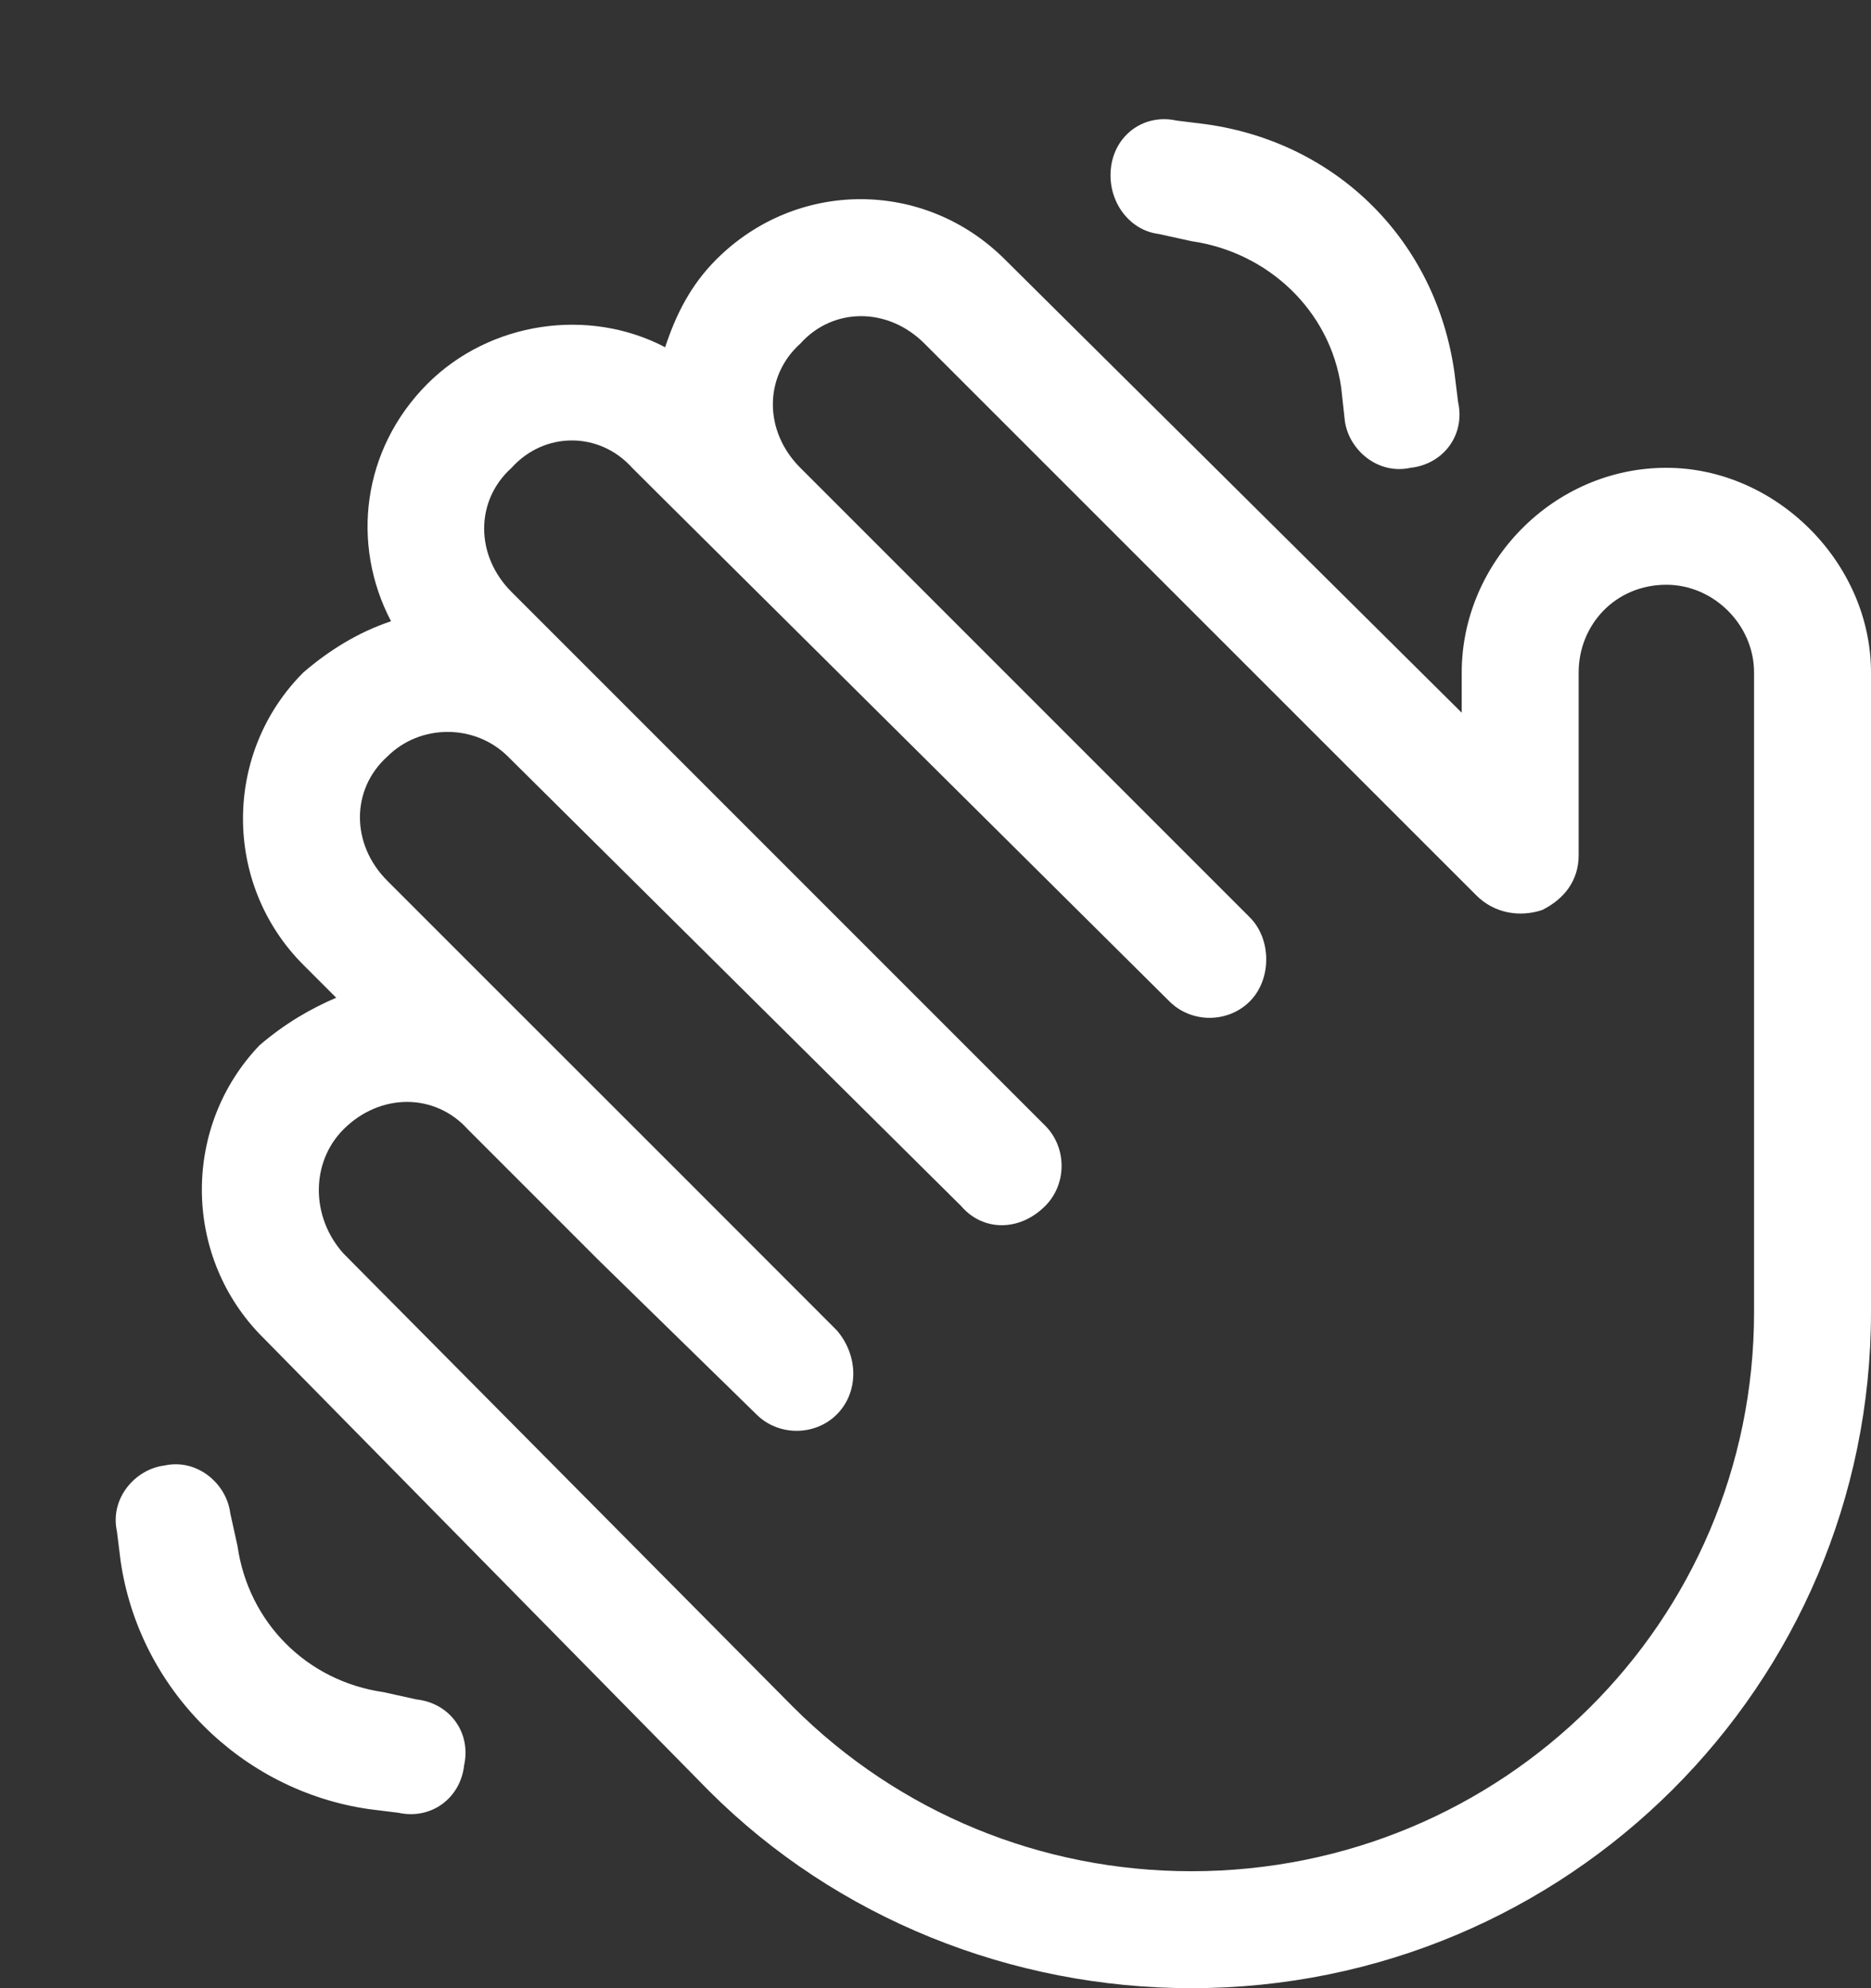 <svg width="16" height="17" viewBox="0 0 16 17" fill="none" xmlns="http://www.w3.org/2000/svg">
<rect x="0" y="0" width="16" height="17" fill="#333333" stroke="none"/>
<path d="M12.062 4C11.781 4.062 11.531 3.844 11.5 3.594L11.469 3.312C11.375 2.656 10.844 2.156 10.188 2.062L9.906 2C9.656 1.969 9.469 1.719 9.5 1.438C9.531 1.156 9.781 0.969 10.062 1.031L10.312 1.062C11.438 1.219 12.281 2.062 12.438 3.188L12.469 3.438C12.531 3.719 12.344 3.969 12.062 4ZM1.406 12.531C1.688 12.469 1.938 12.688 1.969 12.938L2.031 13.219C2.125 13.875 2.625 14.375 3.281 14.469L3.562 14.531C3.844 14.562 4.031 14.812 3.969 15.094C3.938 15.375 3.688 15.562 3.406 15.5L3.156 15.469C2.062 15.312 1.188 14.438 1.031 13.344L1 13.094C0.938 12.812 1.156 12.562 1.406 12.531ZM5.688 2.969C5.781 2.688 5.906 2.438 6.125 2.219C6.812 1.531 7.906 1.531 8.594 2.219L12.5 6.094V5.75C12.5 4.812 13.281 4 14.25 4C15.188 4 16 4.812 16 5.75V10.781V11.219C16 14.406 13.406 17 10.188 17C8.656 17 7.156 16.406 6.062 15.312L2.219 11.406C1.562 10.719 1.562 9.625 2.219 8.938C2.438 8.75 2.656 8.625 2.875 8.531L2.594 8.25C1.906 7.562 1.906 6.438 2.594 5.75C2.812 5.562 3.062 5.406 3.344 5.312C3 4.656 3.094 3.844 3.656 3.281C4.188 2.75 5.031 2.625 5.688 2.969ZM4.375 4C4.062 4.281 4.062 4.75 4.375 5.062L7.469 8.156L8.938 9.625C9.125 9.812 9.125 10.125 8.938 10.312C8.719 10.531 8.406 10.531 8.219 10.312L4.344 6.469C4.062 6.188 3.594 6.188 3.312 6.469C3 6.75 3 7.219 3.312 7.531L4.281 8.5L5.844 10.062L7.156 11.375C7.344 11.594 7.344 11.906 7.156 12.094C6.969 12.281 6.656 12.281 6.469 12.094L5.125 10.781L4 9.656C3.719 9.344 3.25 9.344 2.938 9.656C2.656 9.938 2.656 10.406 2.938 10.719L6.781 14.594C7.688 15.5 8.906 16 10.188 16C12.844 16 15 13.875 15 11.219V10.781V10.75V5.75C15 5.344 14.656 5 14.25 5C13.812 5 13.5 5.344 13.5 5.75V7.312C13.5 7.531 13.375 7.688 13.188 7.781C13 7.844 12.781 7.812 12.625 7.656L7.906 2.938C7.594 2.625 7.125 2.625 6.844 2.938C6.531 3.219 6.531 3.688 6.844 4L10.688 7.844C10.875 8.031 10.875 8.375 10.688 8.562C10.5 8.75 10.188 8.75 10 8.562L5.688 4.281L5.406 4C5.125 3.688 4.656 3.688 4.375 4Z" fill="white"/>
</svg>
